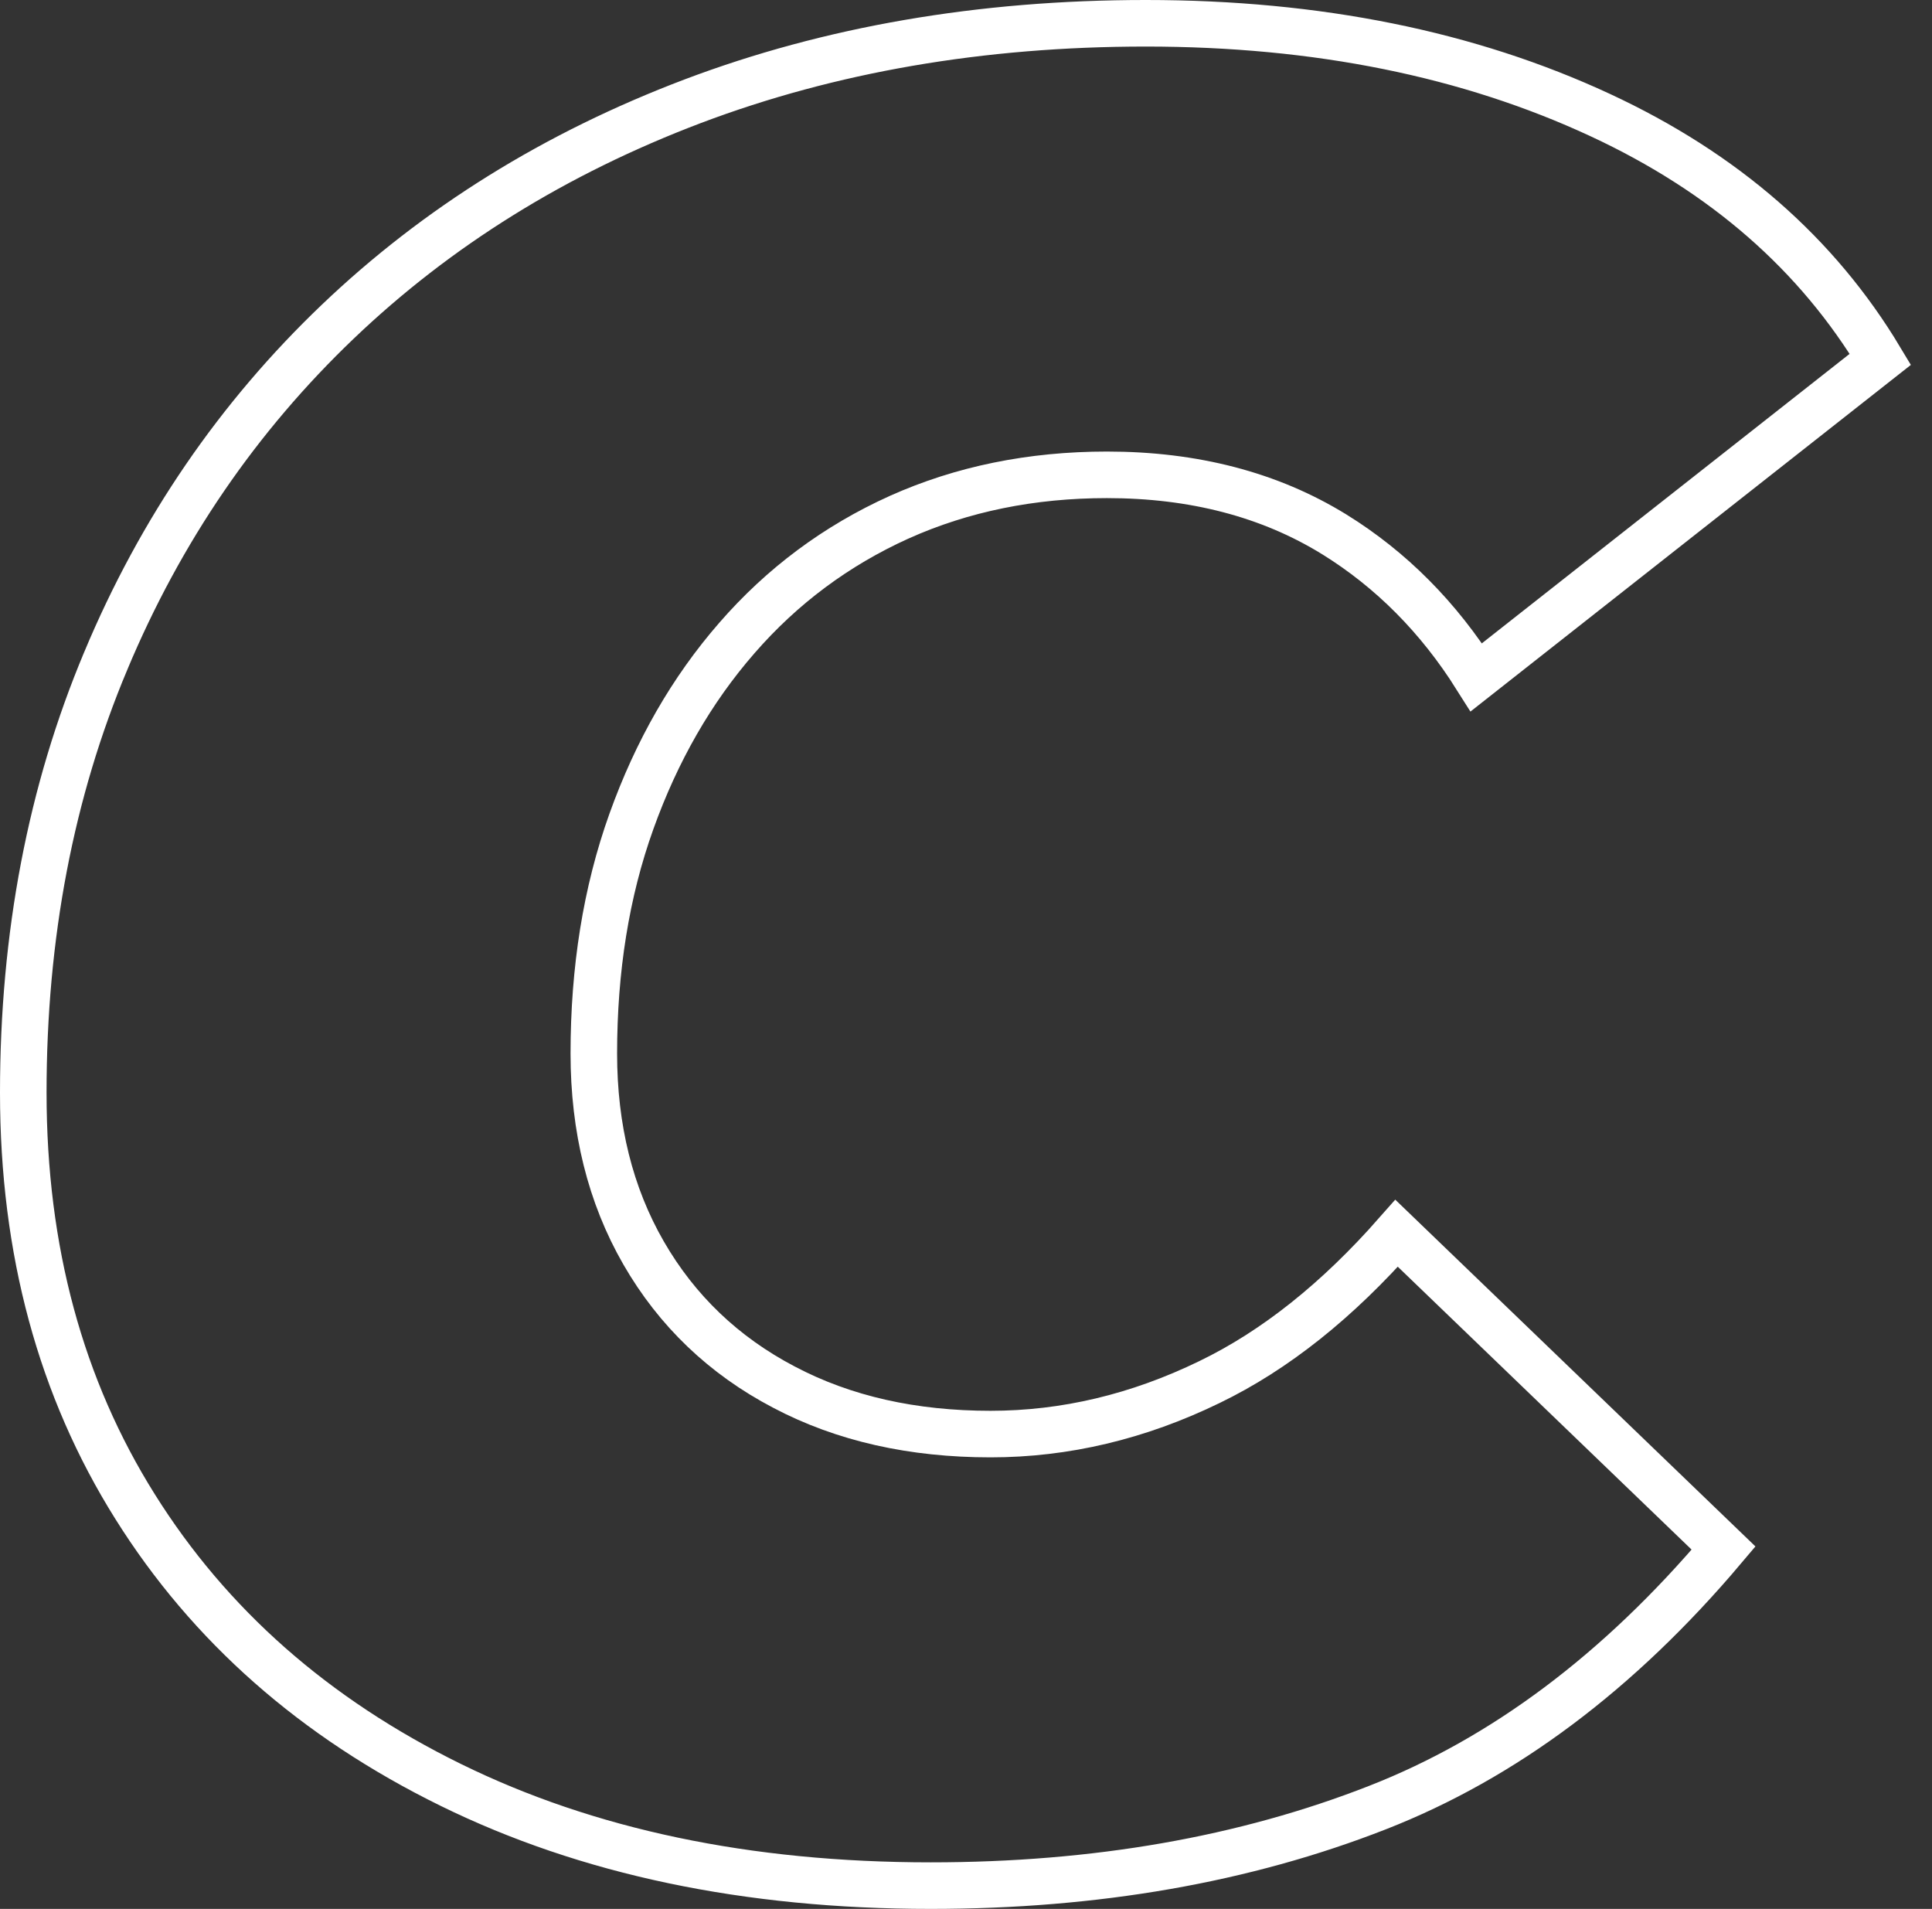 <svg width="83" height="82" viewBox="0 0 83 82" fill="none" xmlns="http://www.w3.org/2000/svg">
<rect x="0" y="0" width="83" height="82" fill="#333333" stroke="none"/>
<path d="M5.803 64.719L5.803 64.719C2.613 59.635 1 53.719 1 46.936C1 40.183 2.183 34.005 4.544 28.388L4.544 28.387C6.901 22.759 10.224 17.913 14.507 13.822C18.78 9.741 23.864 6.582 29.762 4.348C35.645 2.125 42.134 1 49.225 1C56.6 1 63.101 2.32 68.742 4.941C74.079 7.42 78.072 10.917 80.781 15.434L63.425 29.094C61.804 26.52 59.769 24.471 57.323 22.955L57.321 22.954C54.539 21.239 51.271 20.397 47.555 20.397C44.309 20.397 41.331 21.005 38.629 22.218L38.626 22.219C35.934 23.436 33.606 25.164 31.658 27.405C29.708 29.641 28.207 32.267 27.125 35.286C26.036 38.325 25.511 41.654 25.511 45.257C25.511 48.467 26.216 51.336 27.65 53.824C29.08 56.306 31.096 58.233 33.677 59.585C36.255 60.947 39.226 61.603 42.553 61.603C45.756 61.603 48.894 60.859 51.956 59.37C54.79 58.001 57.465 55.856 60 52.978L74.046 66.5C69.538 71.839 64.577 75.537 59.177 77.648L59.177 77.648C53.469 79.882 47.076 81 39.984 81C32.085 81 25.227 79.55 19.373 76.677C13.51 73.799 8.998 69.818 5.803 64.719Z" stroke="white" stroke-width="2"/>
</svg>
